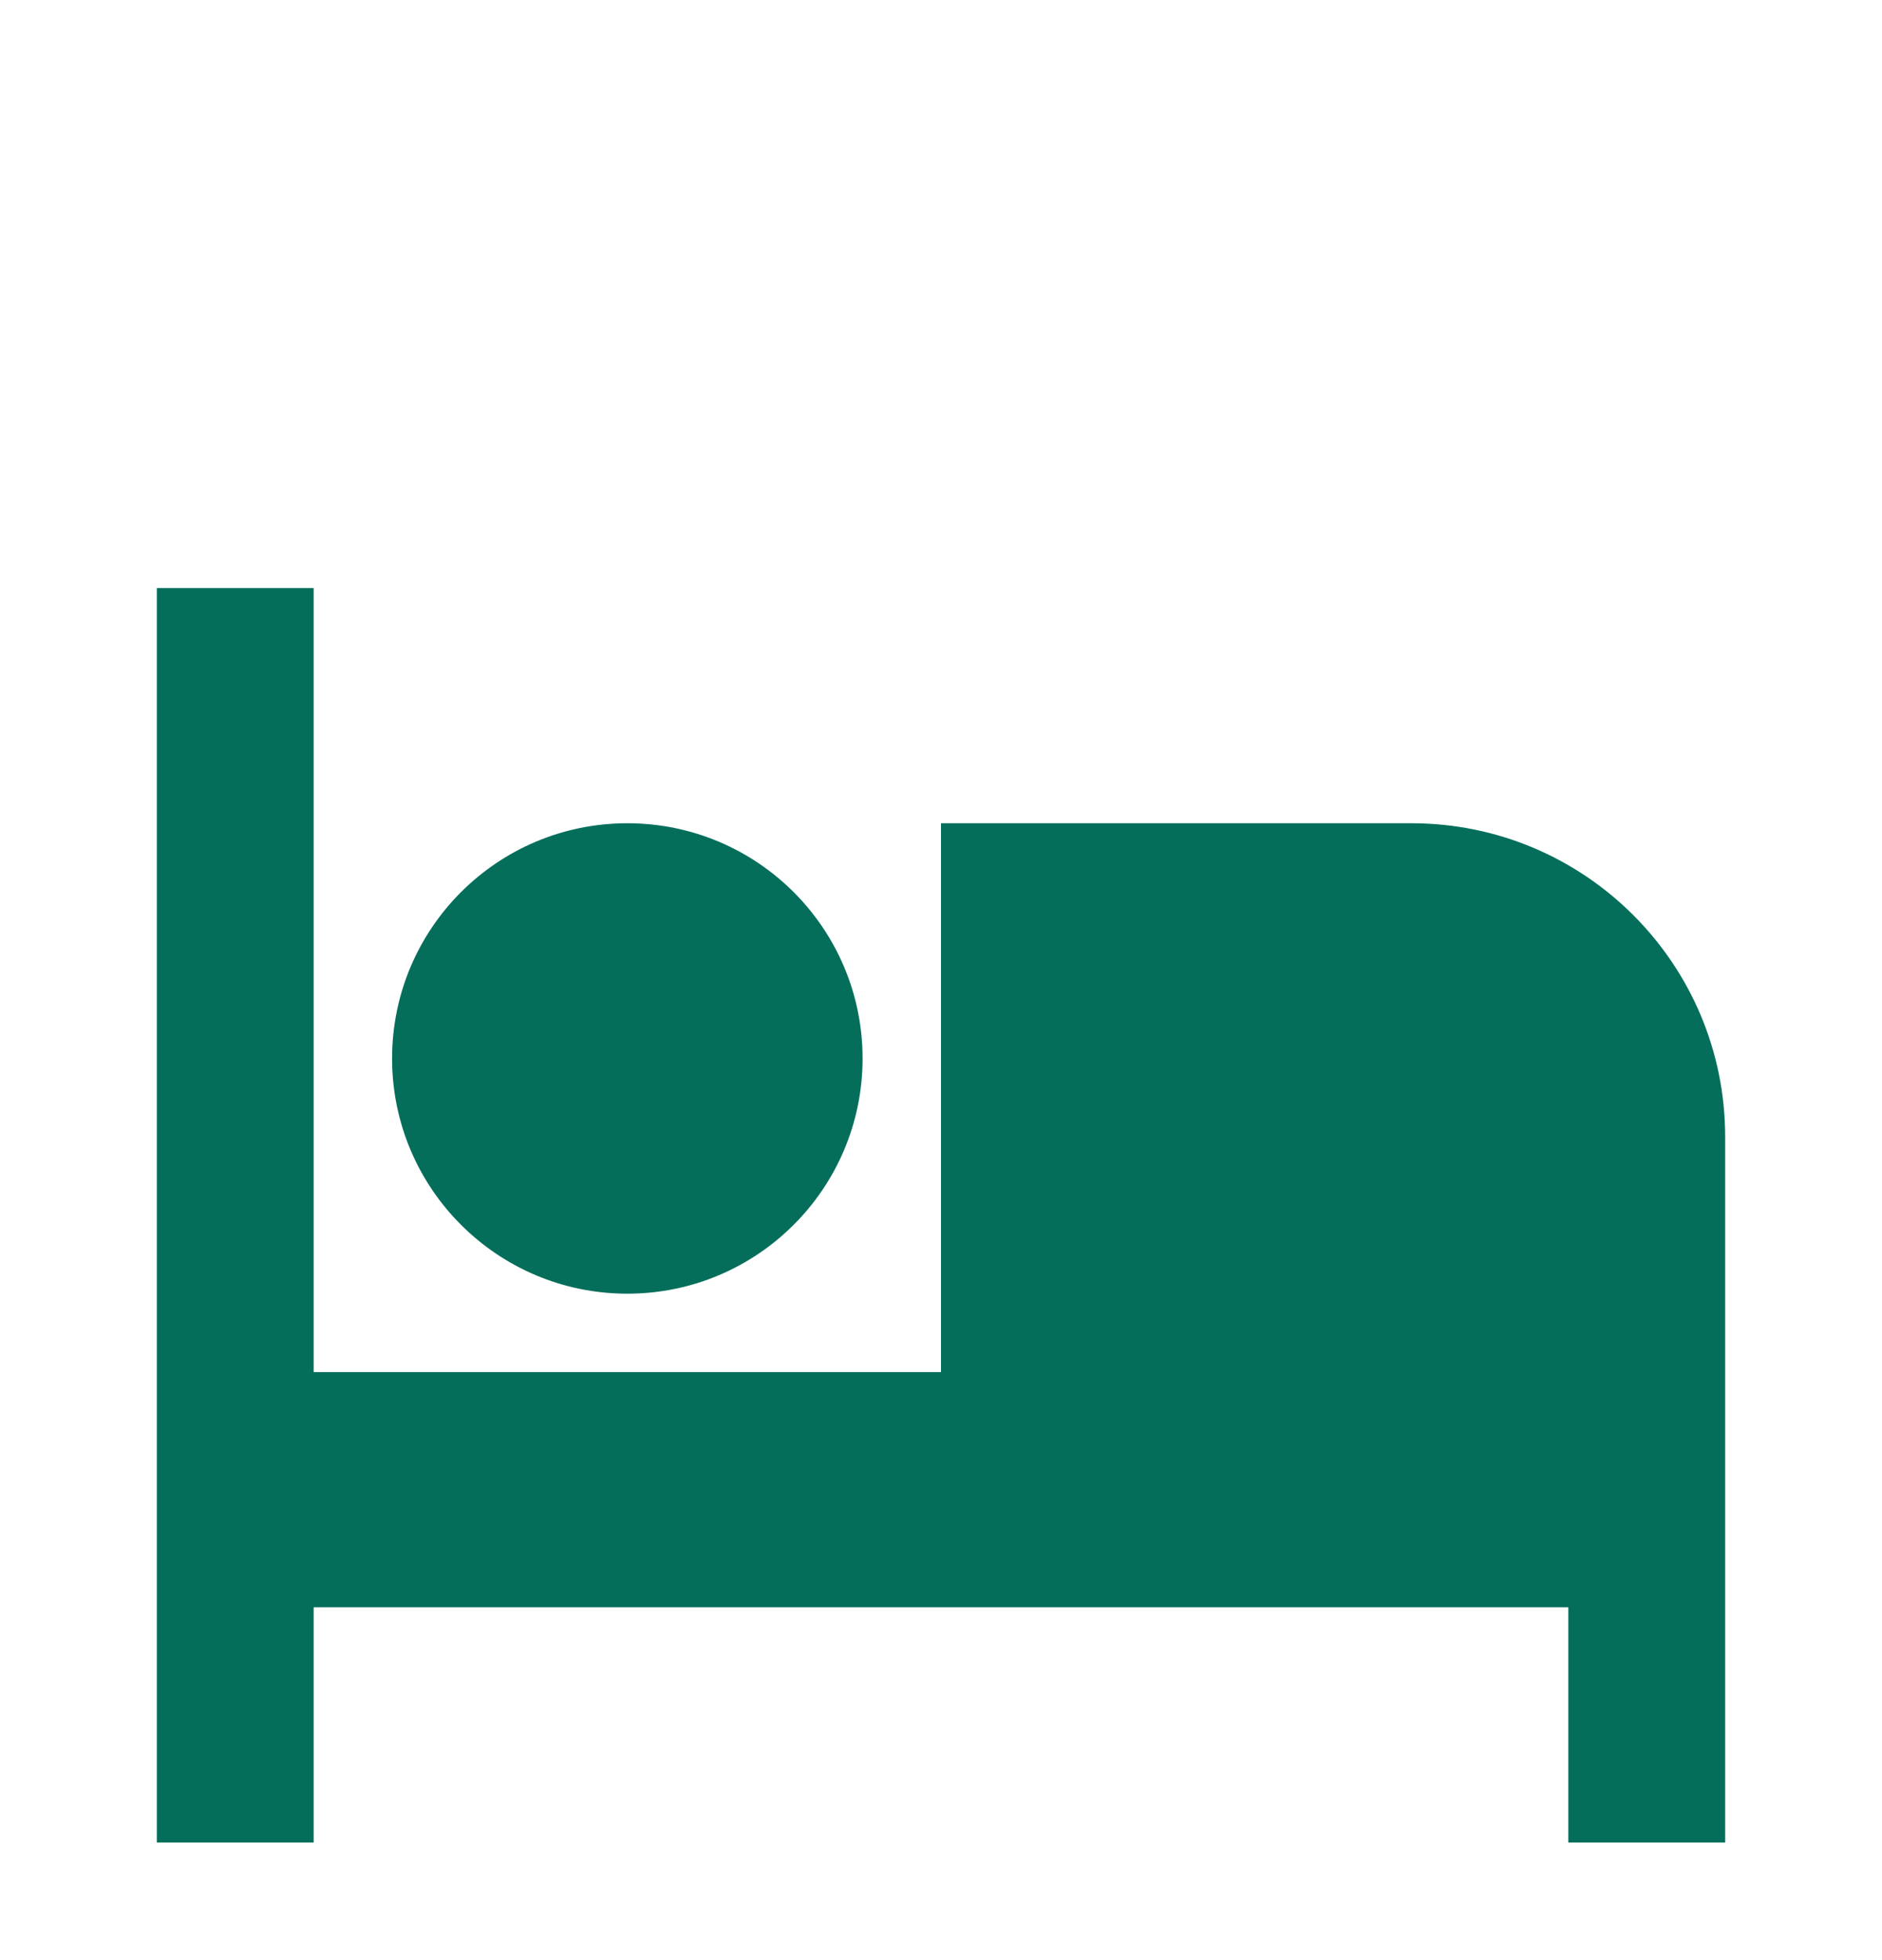 <?xml version="1.0" encoding="UTF-8"?> <svg xmlns="http://www.w3.org/2000/svg" width="24" height="25" viewBox="0 0 24 25" fill="none"><path d="M22 14.5V23.5H20V20.5H4V23.5H2V7.5H4V17.5H12V10.5H18C20.209 10.5 22 12.291 22 14.5ZM8 16.5C6.343 16.5 5 15.157 5 13.5C5 11.843 6.343 10.5 8 10.5C9.657 10.5 11 11.843 11 13.5C11 15.157 9.657 16.5 8 16.5Z" fill="#046E5A"></path></svg> 